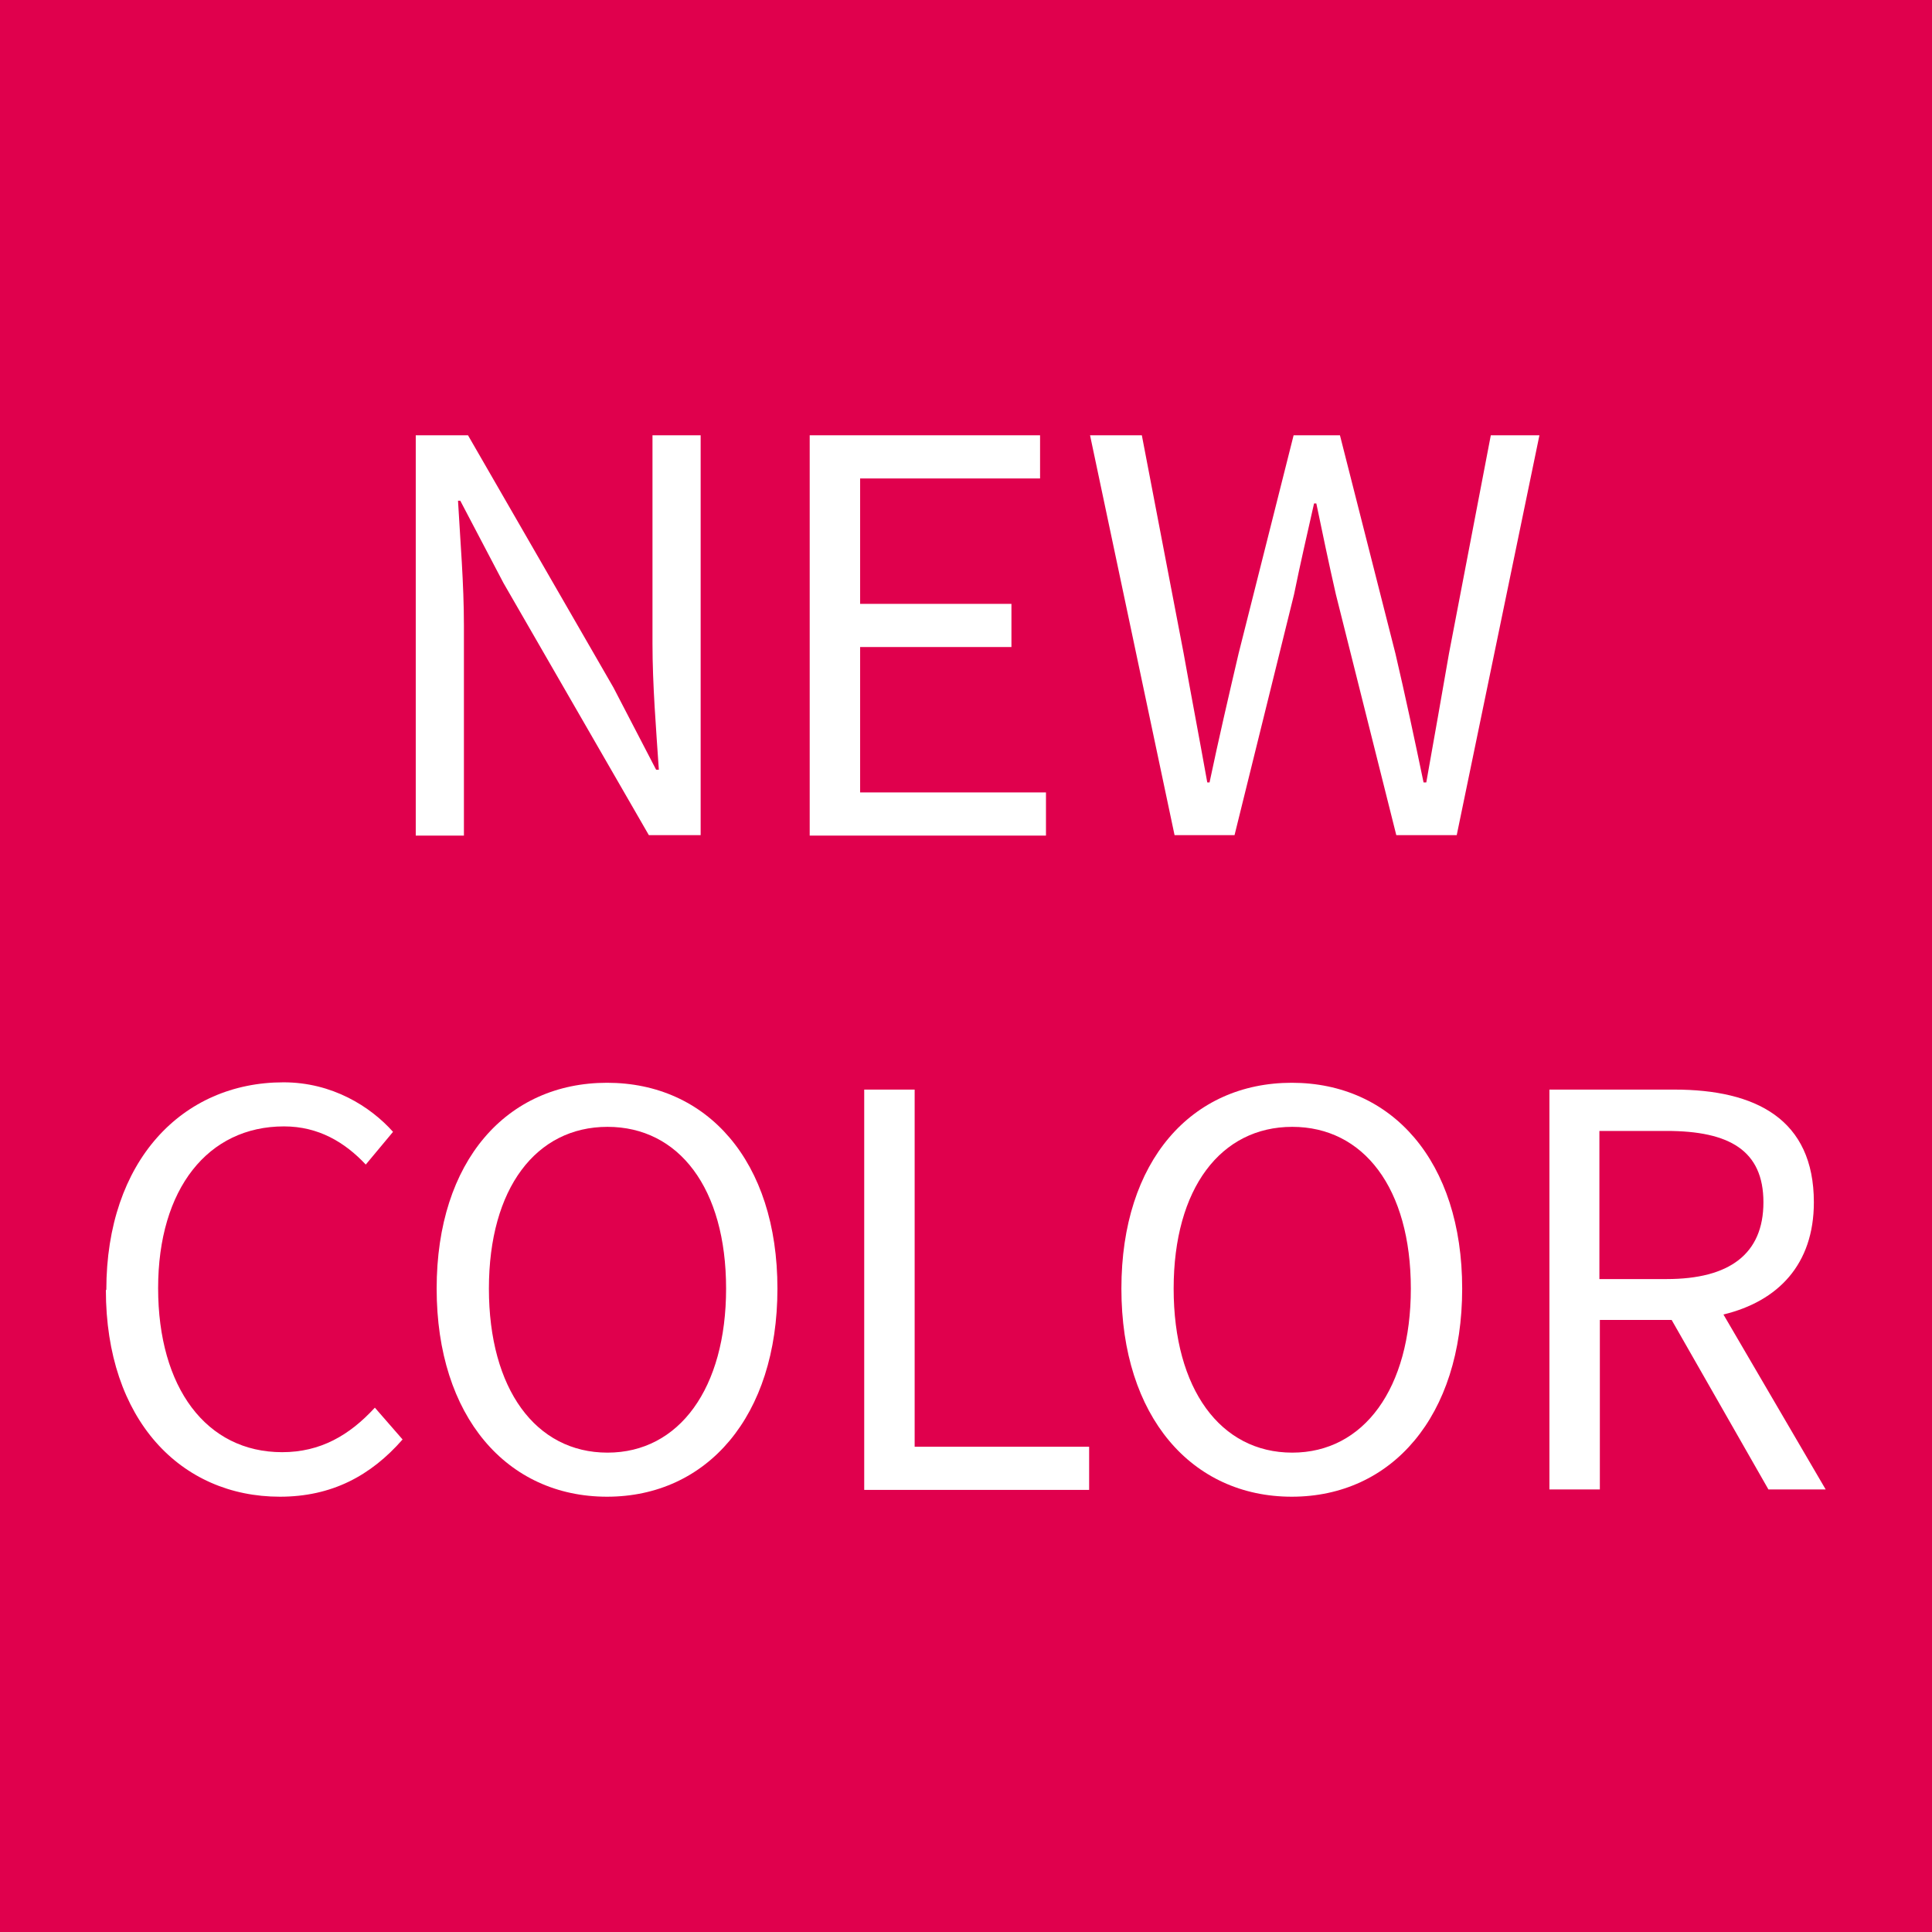 <?xml version="1.0" encoding="UTF-8"?>
<svg id="_图层_1" data-name="图层 1" xmlns="http://www.w3.org/2000/svg" viewBox="0 0 42.52 42.52">
  <defs>
    <style>
      .cls-1 {
        fill: #fff;
      }

      .cls-2 {
        fill: #e0004d;
      }
    </style>
  </defs>
  <rect class="cls-2" x="0" y="0" width="42.52" height="42.52"/>
  <g>
    <path class="cls-1" d="m9.15,9.58h1.15l3.2,5.55.94,1.81h.06c-.06-.89-.14-1.87-.14-2.78v-4.58h1.06v8.8h-1.14l-3.2-5.55-.95-1.81h-.05c.05.89.13,1.82.13,2.75v4.62h-1.06v-8.8Z"/>
    <path class="cls-1" d="m17.82,9.58h5.07v.95h-3.96v2.76h3.33v.95h-3.33v3.2h4.09v.95h-5.2v-8.8Z"/>
    <path class="cls-1" d="m23.99,9.58h1.14l.92,4.8c.17.95.35,1.89.52,2.84h.05c.2-.95.42-1.9.64-2.84l1.21-4.8h1.02l1.22,4.8c.22.94.42,1.88.62,2.84h.06c.17-.96.34-1.91.5-2.84l.92-4.8h1.07l-1.82,8.8h-1.33l-1.33-5.3c-.16-.7-.29-1.33-.43-2h-.05c-.15.67-.3,1.31-.44,2l-1.31,5.3h-1.32l-1.86-8.8Z"/>
    <path class="cls-1" d="m2.34,28.39c0-2.84,1.67-4.57,3.9-4.57,1.07,0,1.91.53,2.41,1.09l-.6.72c-.46-.49-1.04-.84-1.8-.84-1.67,0-2.77,1.37-2.77,3.56s1.06,3.61,2.73,3.61c.84,0,1.48-.37,2.04-.98l.61.7c-.7.8-1.56,1.26-2.7,1.26-2.18,0-3.83-1.69-3.83-4.55Z"/>
    <path class="cls-1" d="m9.61,28.36c0-2.82,1.55-4.53,3.75-4.53s3.75,1.72,3.75,4.53-1.55,4.58-3.75,4.58-3.75-1.76-3.75-4.58Zm6.37,0c0-2.21-1.04-3.56-2.61-3.56s-2.61,1.35-2.61,3.56,1.03,3.61,2.61,3.61,2.61-1.42,2.61-3.61Z"/>
    <path class="cls-1" d="m19.02,23.98h1.11v7.86h3.84v.95h-4.95v-8.8Z"/>
    <path class="cls-1" d="m24.68,28.36c0-2.82,1.55-4.53,3.75-4.53s3.75,1.72,3.75,4.53-1.55,4.58-3.75,4.58-3.75-1.76-3.75-4.58Zm6.37,0c0-2.21-1.04-3.56-2.61-3.56s-2.61,1.35-2.61,3.56,1.03,3.61,2.61,3.61,2.61-1.42,2.61-3.61Z"/>
    <path class="cls-1" d="m34.09,23.98h2.76c1.79,0,3.07.65,3.07,2.48,0,1.37-.79,2.18-1.99,2.47l2.25,3.85h-1.26l-2.13-3.73h-1.58v3.73h-1.11v-8.8Zm2.59,4.17c1.38,0,2.13-.55,2.13-1.69s-.75-1.57-2.13-1.57h-1.48v3.26h1.48Z"/>
  </g>
</svg>